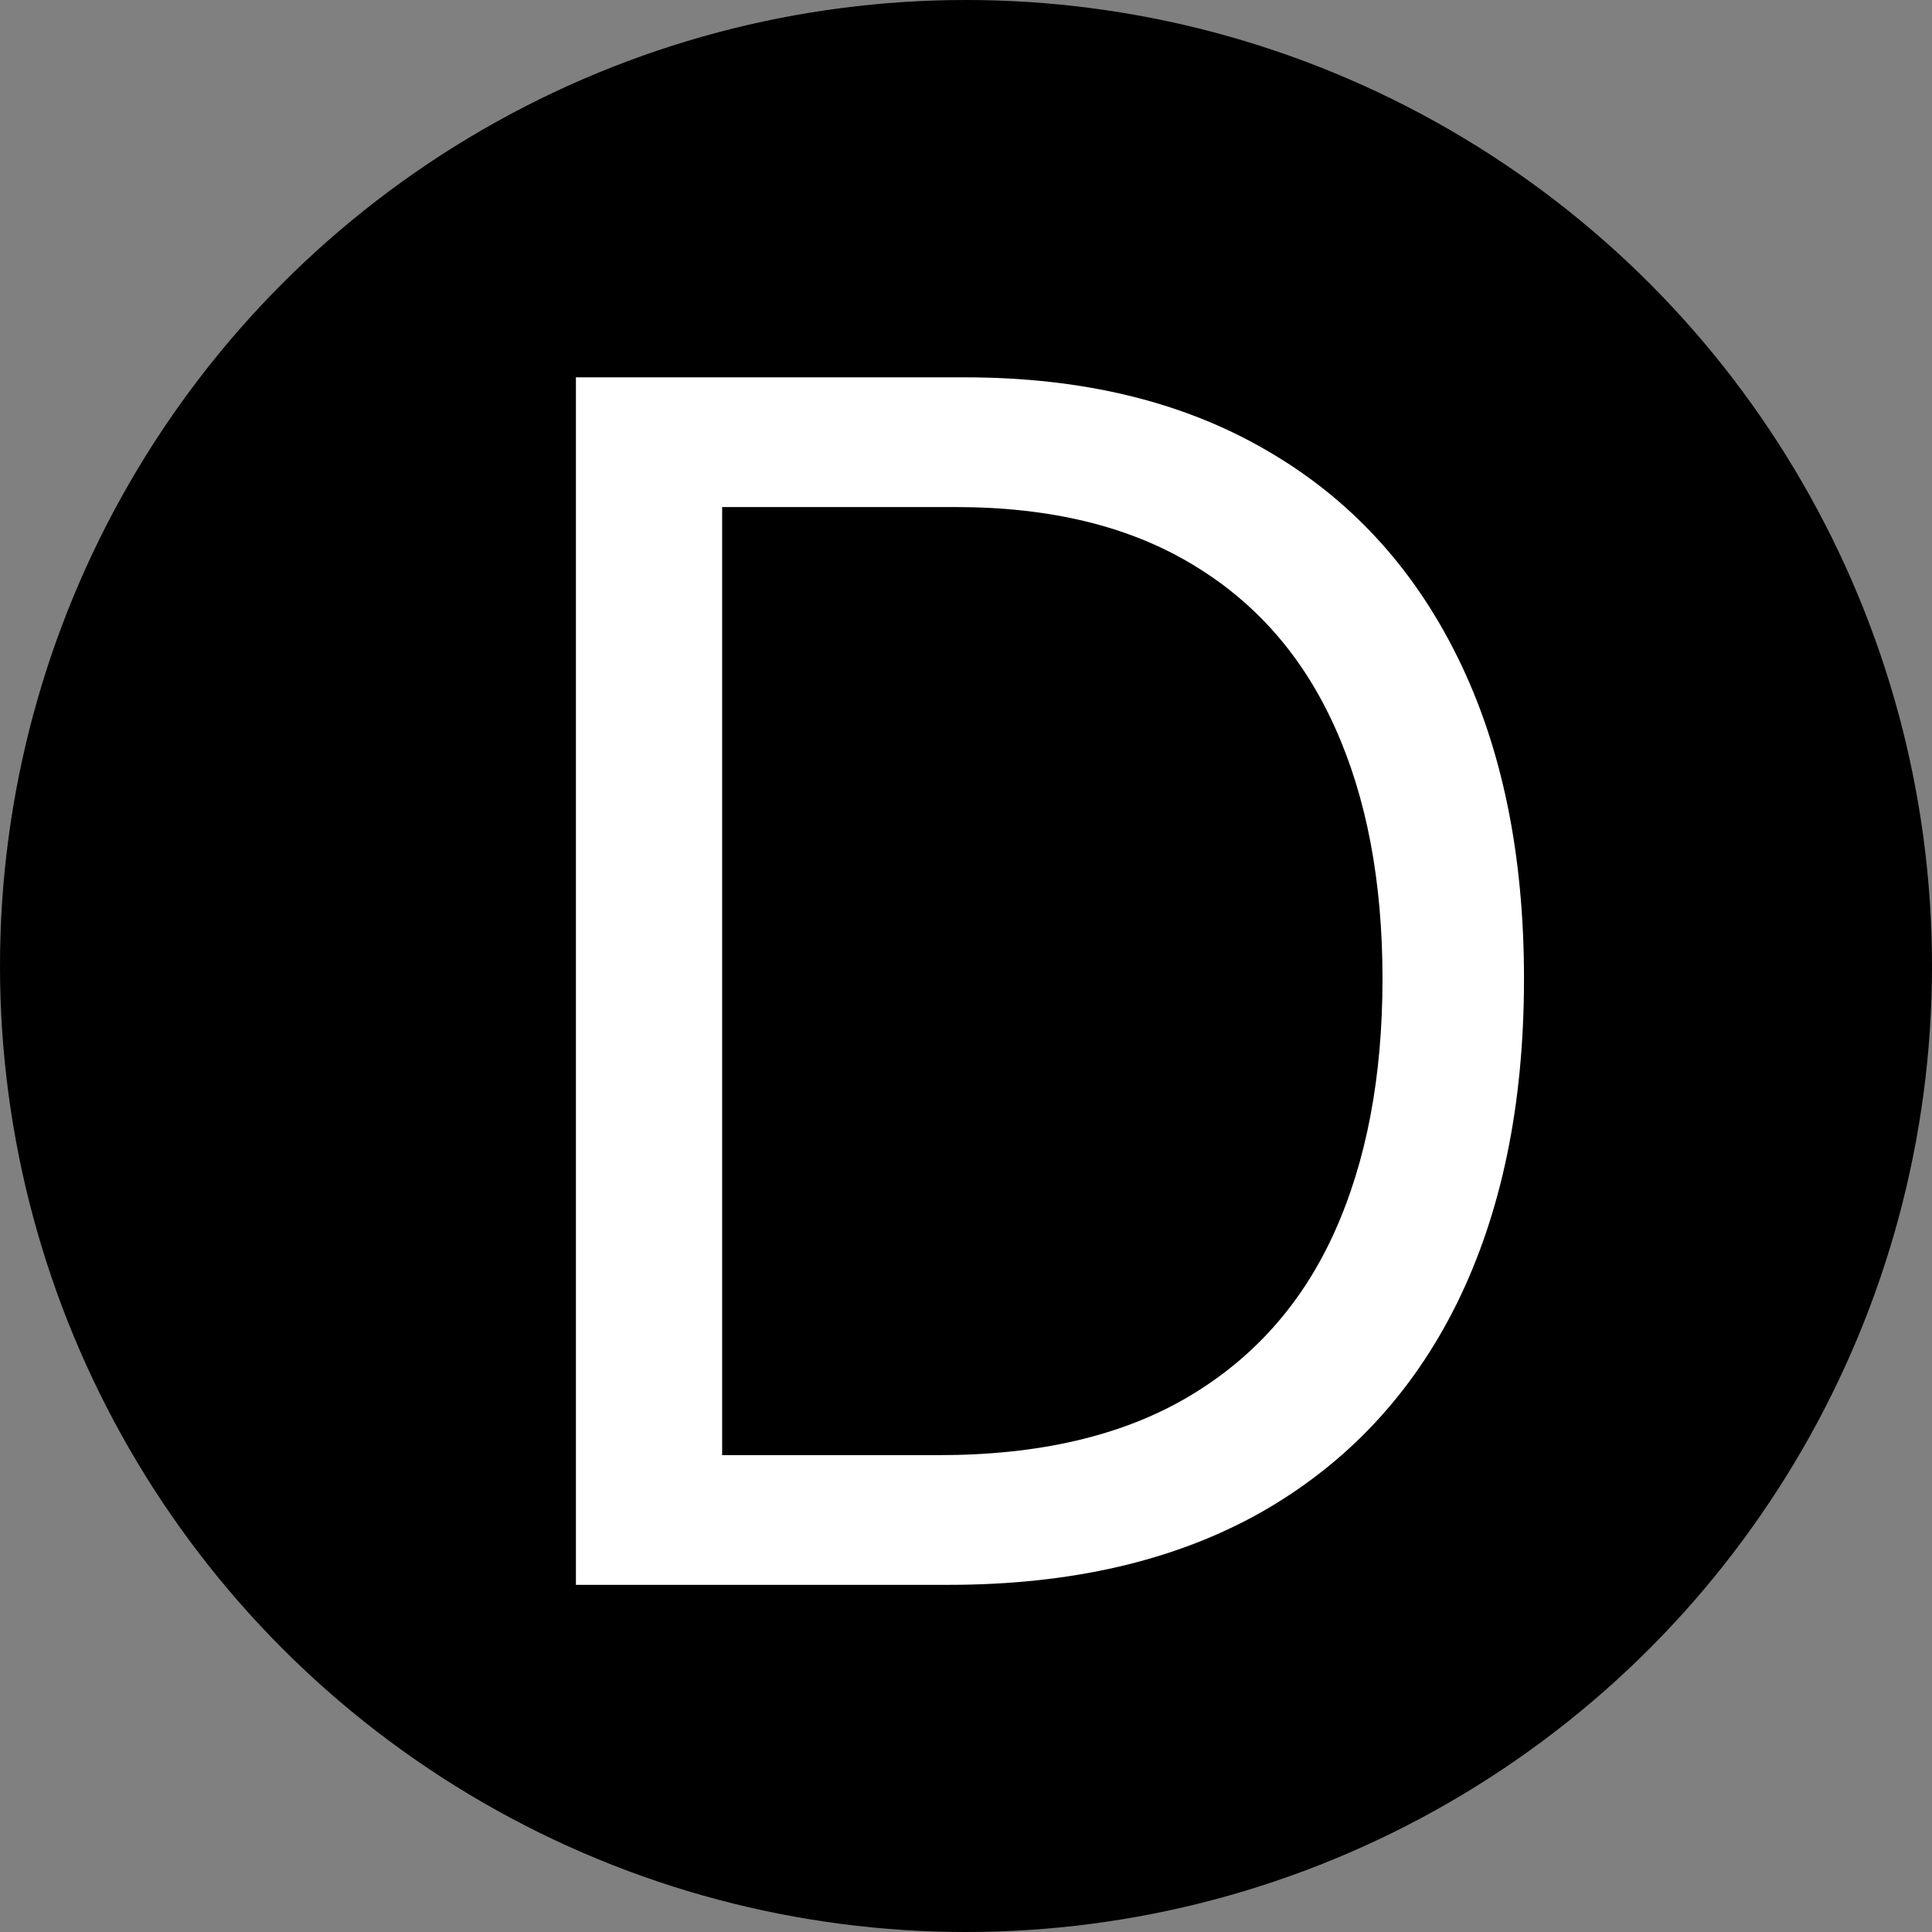 <svg width="128" height="128" viewBox="0 0 128 128" fill="none" xmlns="http://www.w3.org/2000/svg">
<rect x="0" y="0" width="128" height="128" fill="#808080" stroke="none"/>
<g clip-path="url(#clip0_1_4)">
<circle cx="64" cy="64" r="64" fill="black"/>
<path d="M62.844 105H38.156V25H63.938C71.698 25 78.338 26.602 83.859 29.805C89.38 32.982 93.612 37.552 96.555 43.516C99.497 49.453 100.969 56.562 100.969 64.844C100.969 73.177 99.484 80.352 96.516 86.367C93.547 92.357 89.224 96.966 83.547 100.195C77.87 103.398 70.969 105 62.844 105ZM47.844 96.406H62.219C68.833 96.406 74.315 95.13 78.664 92.578C83.013 90.026 86.255 86.393 88.391 81.68C90.526 76.966 91.594 71.354 91.594 64.844C91.594 58.385 90.539 52.825 88.43 48.164C86.32 43.477 83.169 39.883 78.977 37.383C74.784 34.857 69.562 33.594 63.312 33.594H47.844V96.406Z" fill="white"/>
</g>
<defs>
<clipPath id="clip0_1_4">
<rect width="128" height="128" fill="white"/>
</clipPath>
</defs>
</svg>
